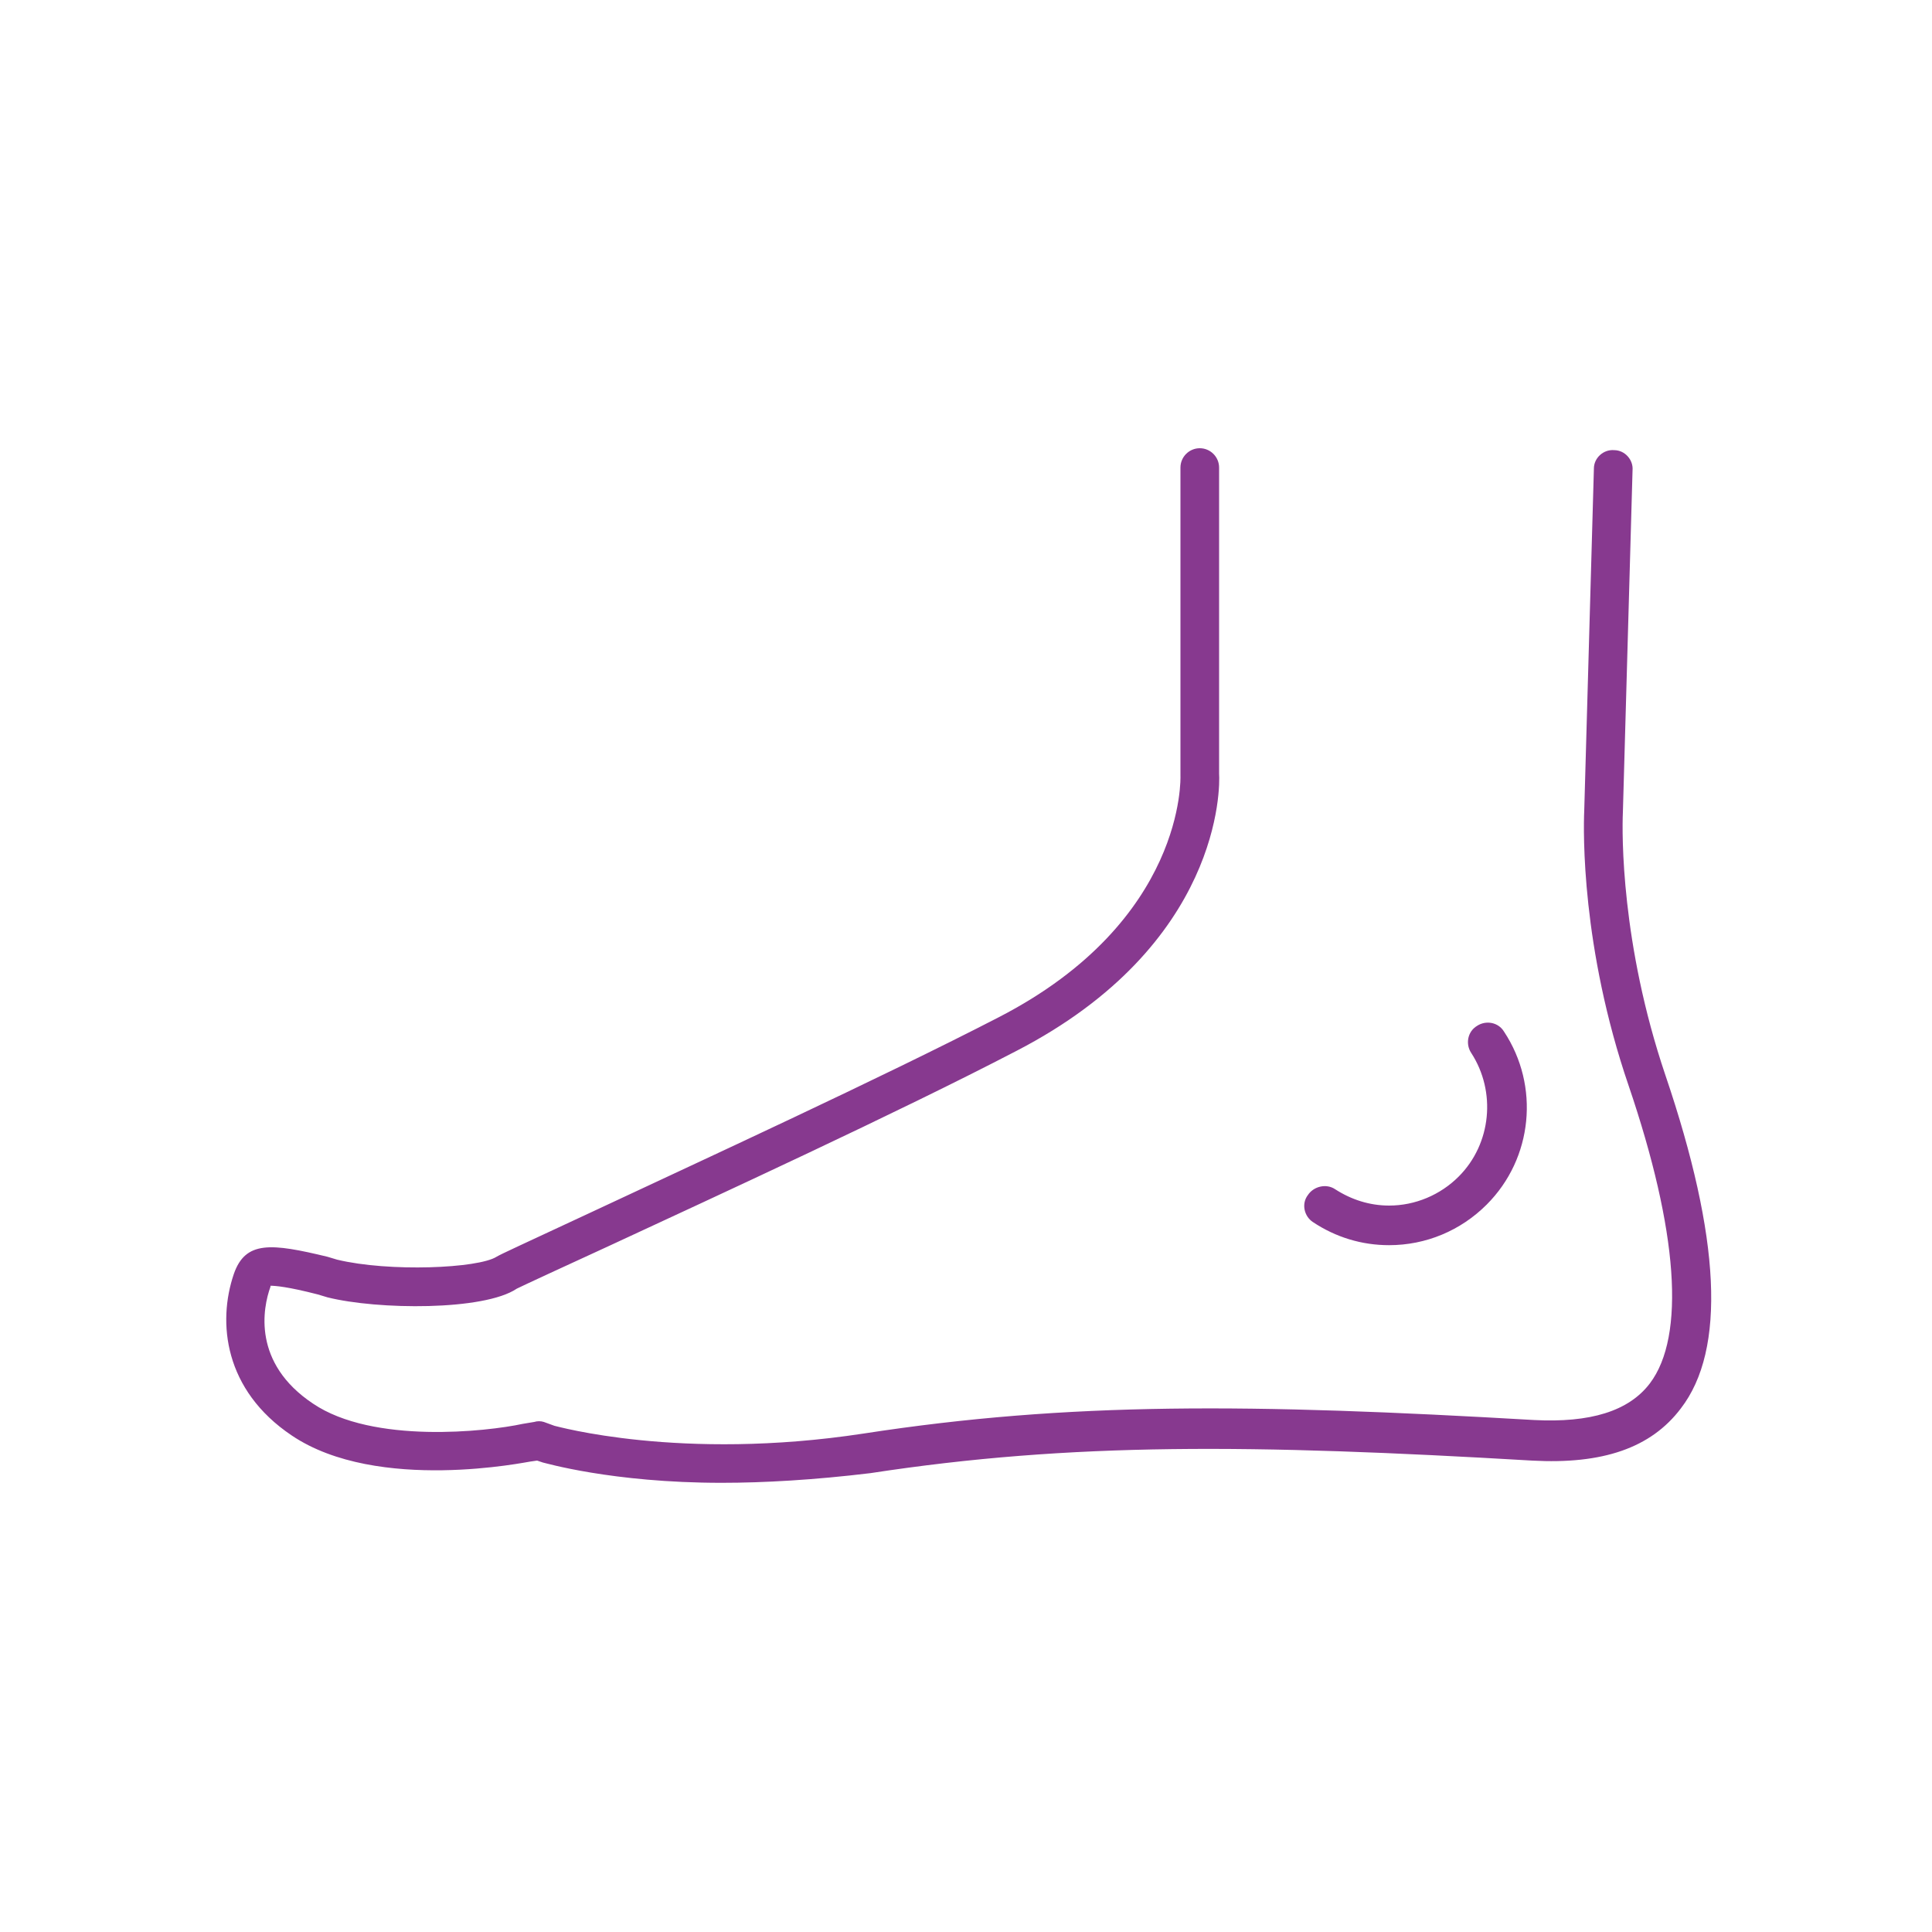 <?xml version="1.0" encoding="utf-8"?>
<!-- Generator: Adobe Illustrator 24.2.3, SVG Export Plug-In . SVG Version: 6.00 Build 0)  -->
<svg version="1.1" id="Layer_1" xmlns="http://www.w3.org/2000/svg" xmlns:xlink="http://www.w3.org/1999/xlink" x="0px" y="0px"
	 viewBox="0 0 200 200" style="enable-background:new 0 0 200 200;" xml:space="preserve">
<style type="text/css">
	.st0{fill:#87398F;}
</style>
<path class="st0" d="M74.7,153.5c-11.4,0-18.4-2.1-18.5-2.1l-0.6-0.2l-0.7,0.1c-0.2,0-15.8,3.3-24.7-2.7c-7-4.7-7.7-11.7-6-16.7
	c1.2-3.5,3.9-3.2,9.7-1.8l1,0.3c5.4,1.3,14.6,0.9,16.5-0.3c0.5-0.3,2.5-1.2,10-4.7c11.1-5.2,29.8-13.8,42-20.1
	c19.4-10,18.8-24.9,18.8-25c0,0,0-0.1,0-0.1V48.4c0-1.1,0.9-2,2-2s2,0.9,2,2v31.7c0.1,1.3,0.3,17.7-21,28.7
	c-12.3,6.4-31,15-42.2,20.2c-4.8,2.2-8.9,4.1-9.5,4.4c-3.4,2.3-14.4,2.2-19.6,0.9l-1-0.3c-3.1-0.8-4.4-0.9-4.9-0.9c0,0,0,0.1,0,0.1
	c-0.8,2.2-1.9,7.9,4.4,12.1c6.2,4.2,18,2.9,21.7,2.1l1.2-0.2c0.3-0.1,0.7-0.1,1,0l1.1,0.4c0.1,0,13,3.7,32,0.8
	c21.4-3.3,40.1-3.1,69.4-1.4c5.8,0.3,9.8-0.9,12-3.8c3.7-4.9,2.9-15.8-2.2-30.8c-4.9-14.3-4.7-26.3-4.6-28.5l1-35.4
	c0-1.1,1-2,2.1-1.9c1.1,0,2,1,1.9,2.1l-1,35.4c-0.1,2.2-0.2,13.6,4.4,27.2c5.7,16.8,6.3,28.4,1.6,34.5c-3.1,4.1-8.1,5.8-15.4,5.4
	c-29-1.7-47.6-1.9-68.5,1.3C84.3,153.2,79.1,153.5,74.7,153.5z M143.8,128.9c-2.8,0-5.5-0.8-7.9-2.4c-0.9-0.6-1.2-1.9-0.5-2.8
	c0.6-0.9,1.9-1.2,2.8-0.6c1.7,1.1,3.6,1.7,5.6,1.7c2.7,0,5.3-1.1,7.2-3c3.4-3.4,3.9-8.8,1.3-12.8c-0.6-0.9-0.4-2.2,0.6-2.8
	c0.9-0.6,2.2-0.4,2.8,0.6c3.7,5.6,3,13.1-1.8,17.9C151.2,127.4,147.6,128.9,143.8,128.9z"/>
</svg>
